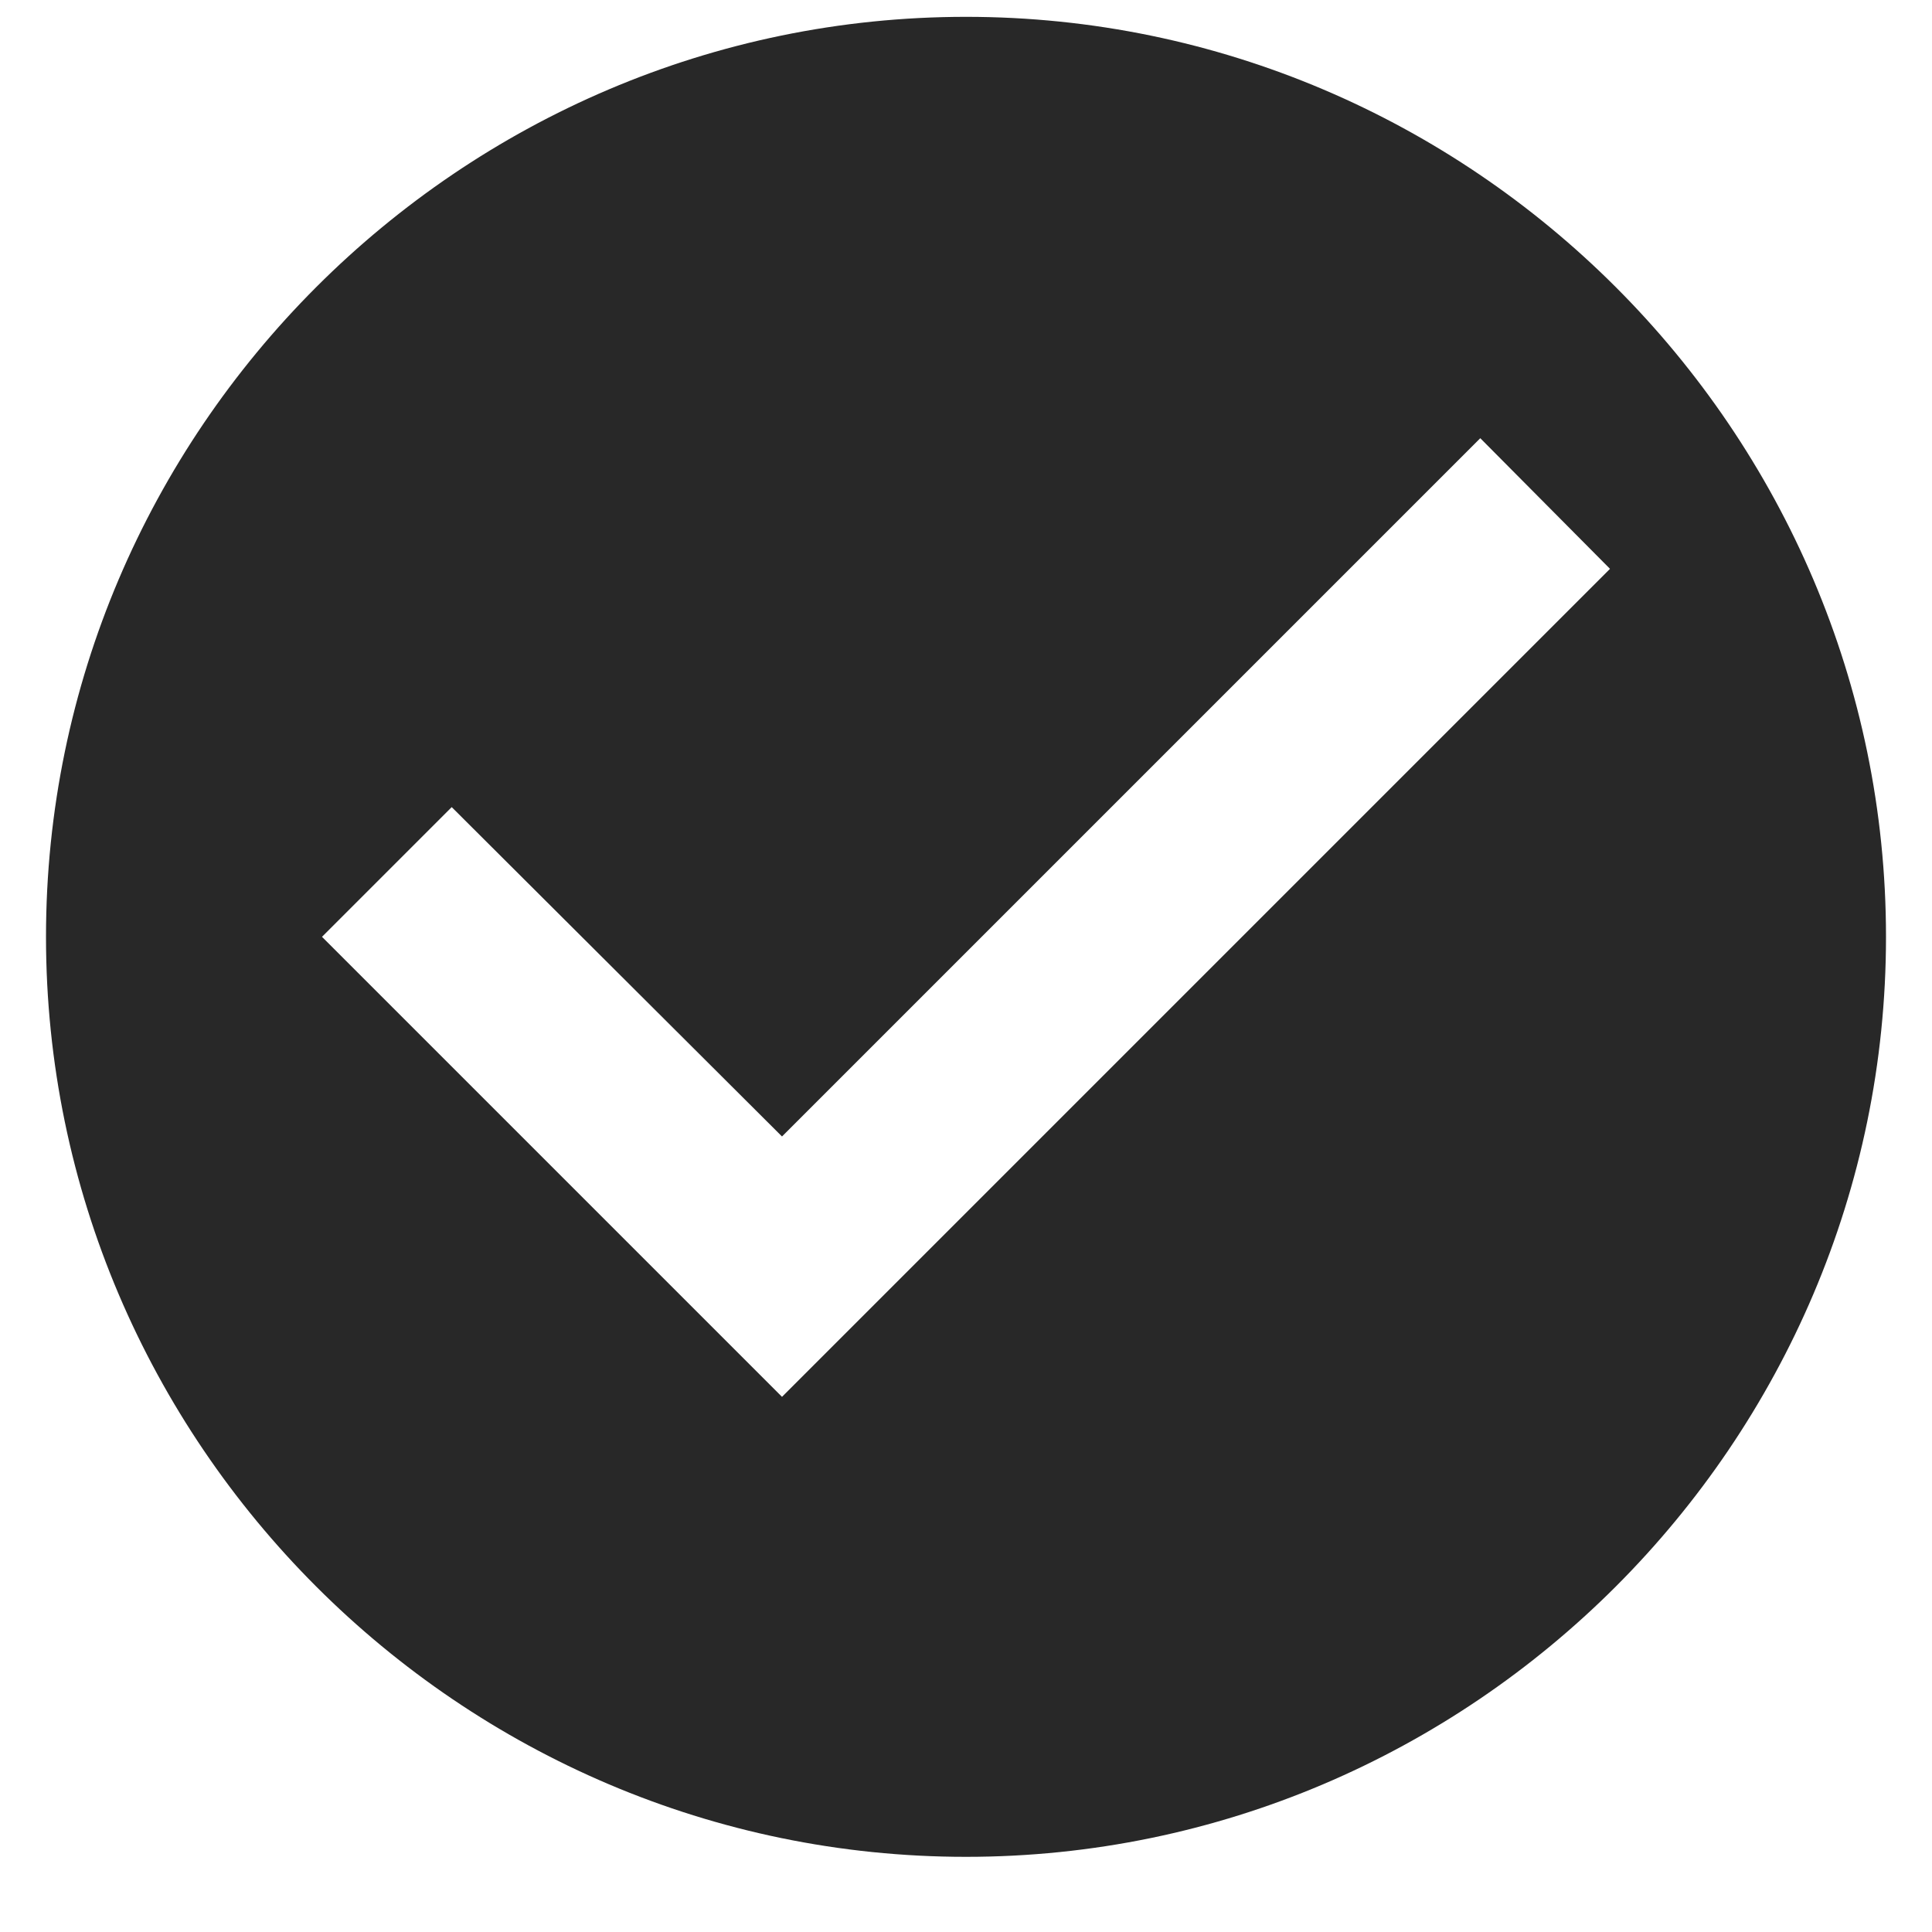 <svg xmlns="http://www.w3.org/2000/svg" width="21" height="21" viewBox="0 0 21 21" fill="none"><path d="M10.5 0.183C5 0.183 0.5 4.683 0.5 10.183C0.5 15.683 5 20.183 10.5 20.183C16 20.183 20.5 15.683 20.5 10.183C20.5 4.683 16 0.183 10.5 0.183ZM8.5 15.183L3.5 10.183L4.91 8.773L8.5 12.353L16.09 4.763L17.5 6.183L8.5 15.183Z" fill="#282828"></path></svg>